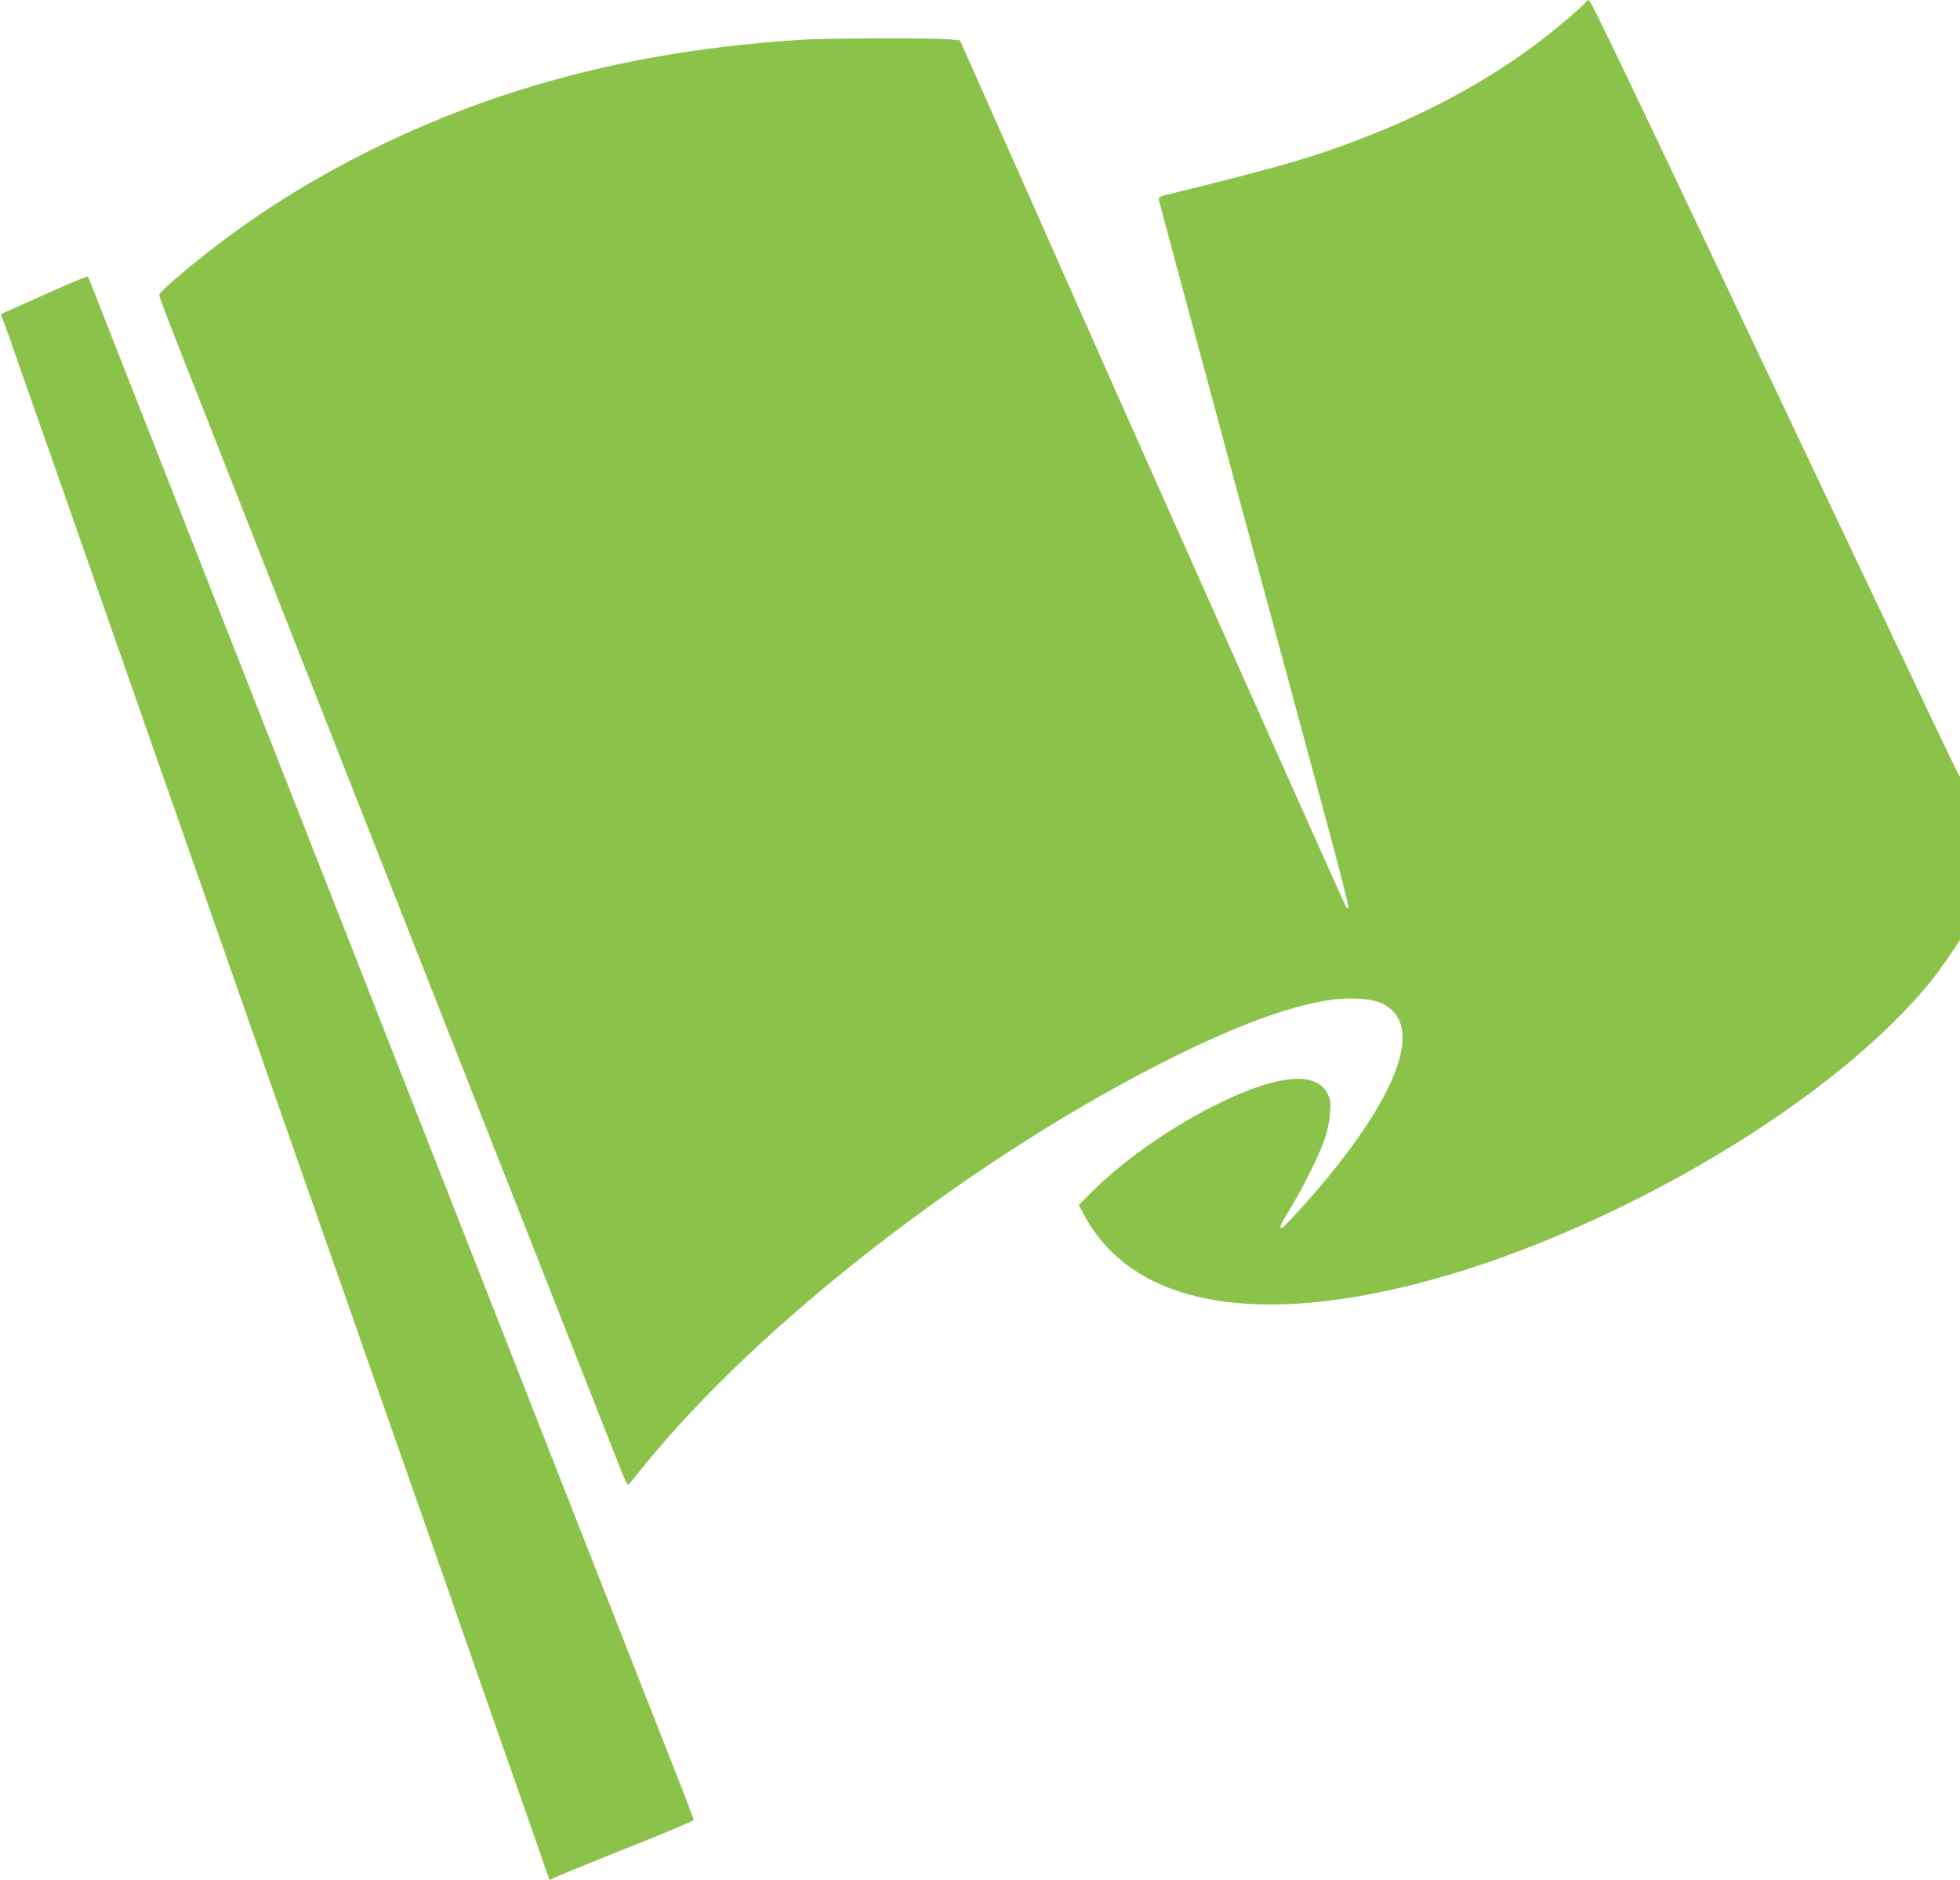 <?xml version="1.0" standalone="no"?>
<!DOCTYPE svg PUBLIC "-//W3C//DTD SVG 20010904//EN"
 "http://www.w3.org/TR/2001/REC-SVG-20010904/DTD/svg10.dtd">
<svg version="1.0" xmlns="http://www.w3.org/2000/svg"
 width="1280pt" height="1228pt" viewBox="0 0 1280 1228"
 preserveAspectRatio="xMidYMid meet">
<g transform="translate(0,1228) scale(0.1,-0.1)"
fill="#8bc34a" stroke="none">
<path d="M10360 12271 c0 -13 -219 -199 -340 -288 -365 -269 -769 -479 -1254
-655 -269 -97 -492 -159 -1151 -321 -41 -10 -49 -16 -47 -32 2 -11 112 -420
244 -910 132 -489 246 -912 253 -940 8 -27 50 -185 95 -350 88 -323 297 -1096
334 -1235 13 -47 90 -331 171 -633 82 -301 145 -550 141 -554 -3 -4 -10 -2
-15 3 -7 7 -1681 3762 -1946 4364 -22 52 -162 365 -309 696 l-267 601 -82 7
c-124 9 -803 7 -962 -4 -676 -45 -1247 -147 -1824 -326 -681 -212 -1353 -548
-1901 -953 -226 -167 -460 -364 -460 -388 0 -15 57 -163 300 -778 54 -137 329
-835 610 -1550 281 -715 541 -1374 577 -1465 119 -301 1062 -2697 1270 -3225
112 -286 225 -573 251 -638 25 -64 49 -116 53 -115 4 2 48 55 99 118 759 942
2181 2041 3460 2675 422 209 735 325 1001 371 130 22 285 16 357 -16 268 -117
152 -520 -319 -1105 -113 -141 -316 -365 -329 -365 -18 0 -10 18 62 137 91
151 191 356 224 458 14 44 28 116 30 160 5 70 3 85 -18 125 -78 152 -344 120
-755 -89 -295 -151 -598 -367 -798 -570 l-70 -71 35 -65 c308 -574 1078 -731
2187 -445 1103 285 2393 997 3113 1719 159 159 244 261 351 419 l69 103 0 532
0 533 -29 55 c-16 30 -310 648 -654 1374 -1605 3388 -1726 3640 -1741 3643 -9
2 -16 -1 -16 -7z"/>
<path d="M375 10394 c-104 -47 -208 -93 -230 -103 -22 -10 -63 -29 -92 -41
-43 -18 -50 -25 -42 -38 5 -10 36 -96 70 -192 33 -96 73 -211 89 -255 25 -69
301 -856 510 -1455 95 -274 660 -1885 760 -2170 32 -91 141 -403 243 -695 102
-291 288 -820 412 -1175 125 -355 232 -663 240 -685 7 -22 40 -116 73 -210 33
-93 126 -359 207 -590 81 -231 174 -496 207 -590 33 -93 77 -219 98 -280 21
-60 104 -299 185 -530 81 -231 162 -463 180 -515 19 -52 61 -174 95 -270 34
-96 93 -265 131 -375 38 -110 71 -206 74 -213 4 -10 9 -10 27 1 13 8 224 95
471 193 246 98 447 182 447 188 0 6 -27 78 -59 161 -52 131 -1155 2941 -1341
3415 -38 96 -132 335 -208 530 -77 195 -176 447 -220 560 -44 113 -110 279
-145 370 -160 406 -570 1450 -1112 2830 -323 822 -641 1632 -707 1800 -66 168
-129 329 -140 357 -10 29 -22 54 -26 57 -4 2 -92 -34 -197 -80z"/>
</g>
</svg>
